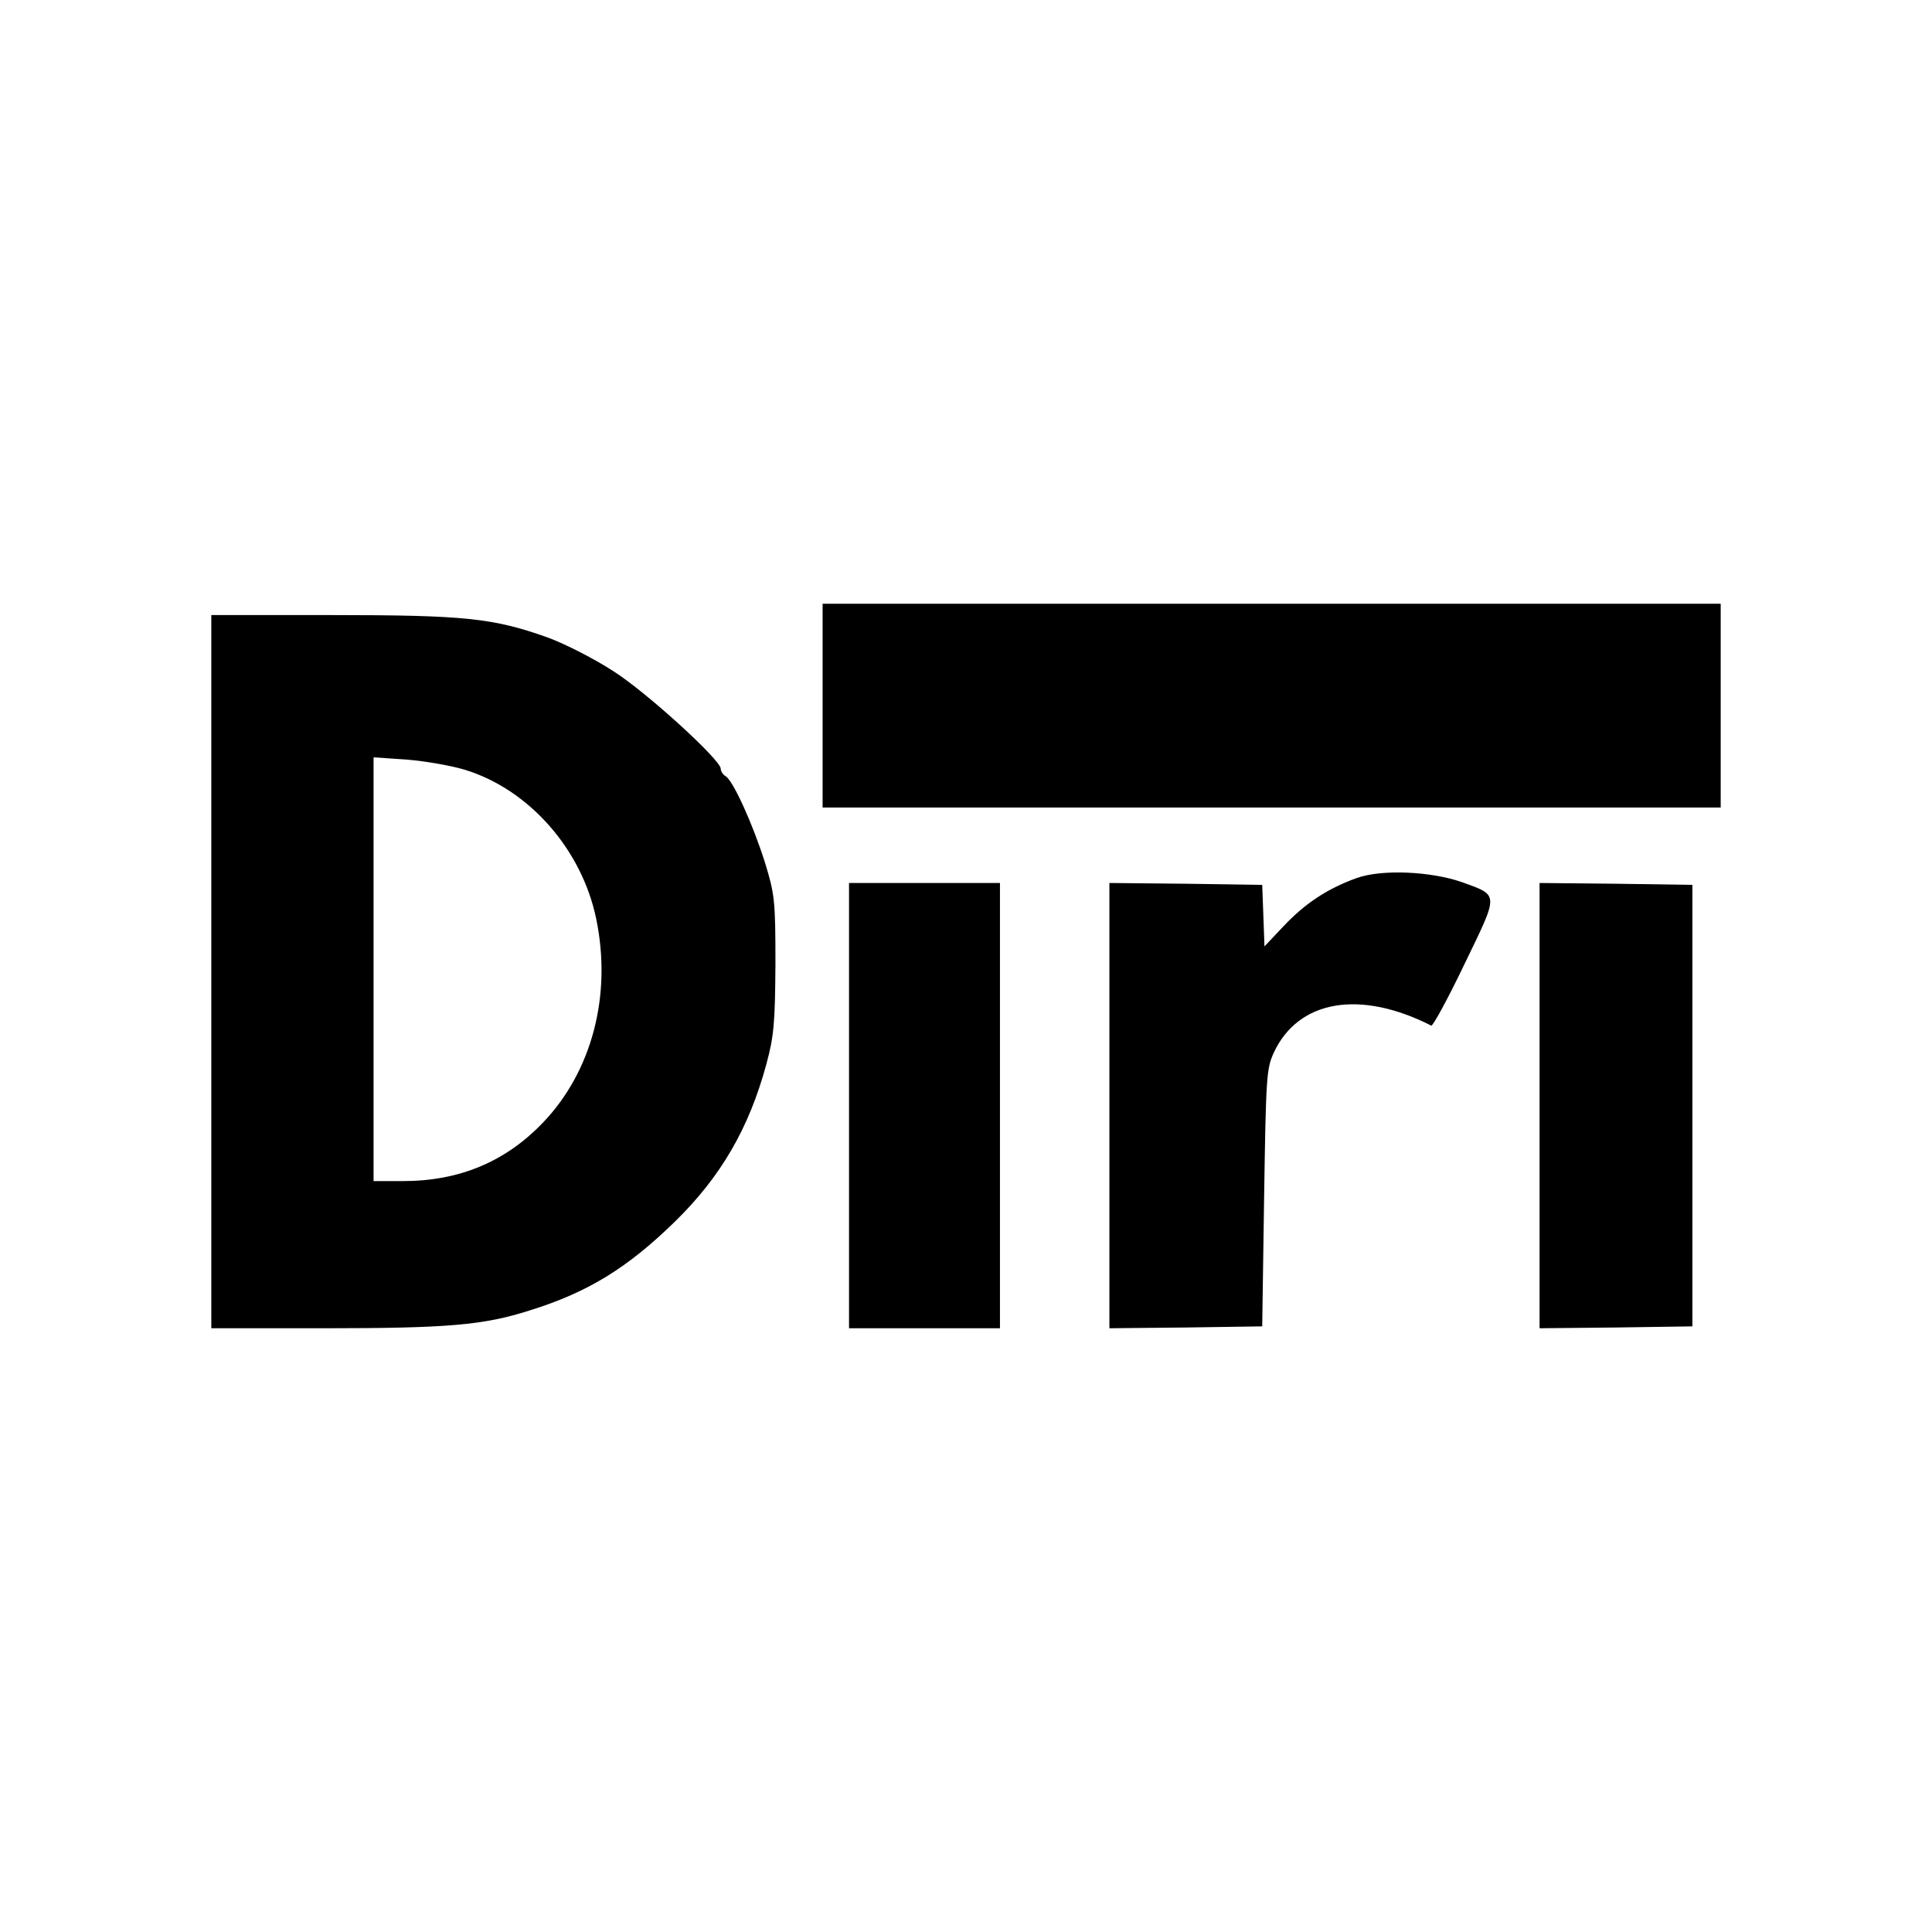 <?xml version="1.0" standalone="no"?>
<!DOCTYPE svg PUBLIC "-//W3C//DTD SVG 20010904//EN"
 "http://www.w3.org/TR/2001/REC-SVG-20010904/DTD/svg10.dtd">
<svg version="1.0" xmlns="http://www.w3.org/2000/svg"
 width="512pt" height="512pt" viewBox="0 0 512 512"
 preserveAspectRatio="xMidYMid meet">
<g transform="translate(0,512) scale(0.1,-0.1)"
fill="#000000" stroke="none">
<path d="M2180 3250 l0 -270 1190 0 1190 0 0 270 0 270 -1190 0 -1190 0 0
-270z"/>
<path d="M560 2545 l0 -945 298 0 c328 0 423 8 545 47 155 48 260 113 385 235
122 119 197 248 243 418 20 74 23 109 24 265 0 170 -2 185 -28 270 -32 101
-84 216 -104 228 -7 4 -13 13 -13 20 0 23 -196 202 -284 258 -49 32 -127 72
-173 89 -145 52 -221 60 -574 60 l-319 0 0 -945z m672 535 c170 -52 310 -211
348 -395 42 -202 -11 -405 -142 -541 -99 -103 -221 -154 -370 -154 l-78 0 0
561 0 562 88 -6 c49 -4 118 -16 154 -27z"/>
<path d="M3595 2793 c-77 -28 -135 -66 -192 -126 l-52 -55 -3 82 -3 81 -202 3
-203 2 0 -590 0 -590 203 2 202 3 5 340 c5 321 6 343 26 386 65 139 228 167
417 71 4 -2 44 71 88 163 92 190 92 181 -6 217 -83 29 -213 35 -280 11z"/>
<path d="M2250 2190 l0 -590 200 0 200 0 0 590 0 590 -200 0 -200 0 0 -590z"/>
<path d="M4080 2190 l0 -590 203 2 202 3 0 585 0 585 -202 3 -203 2 0 -590z"/>
</g>
</svg>
